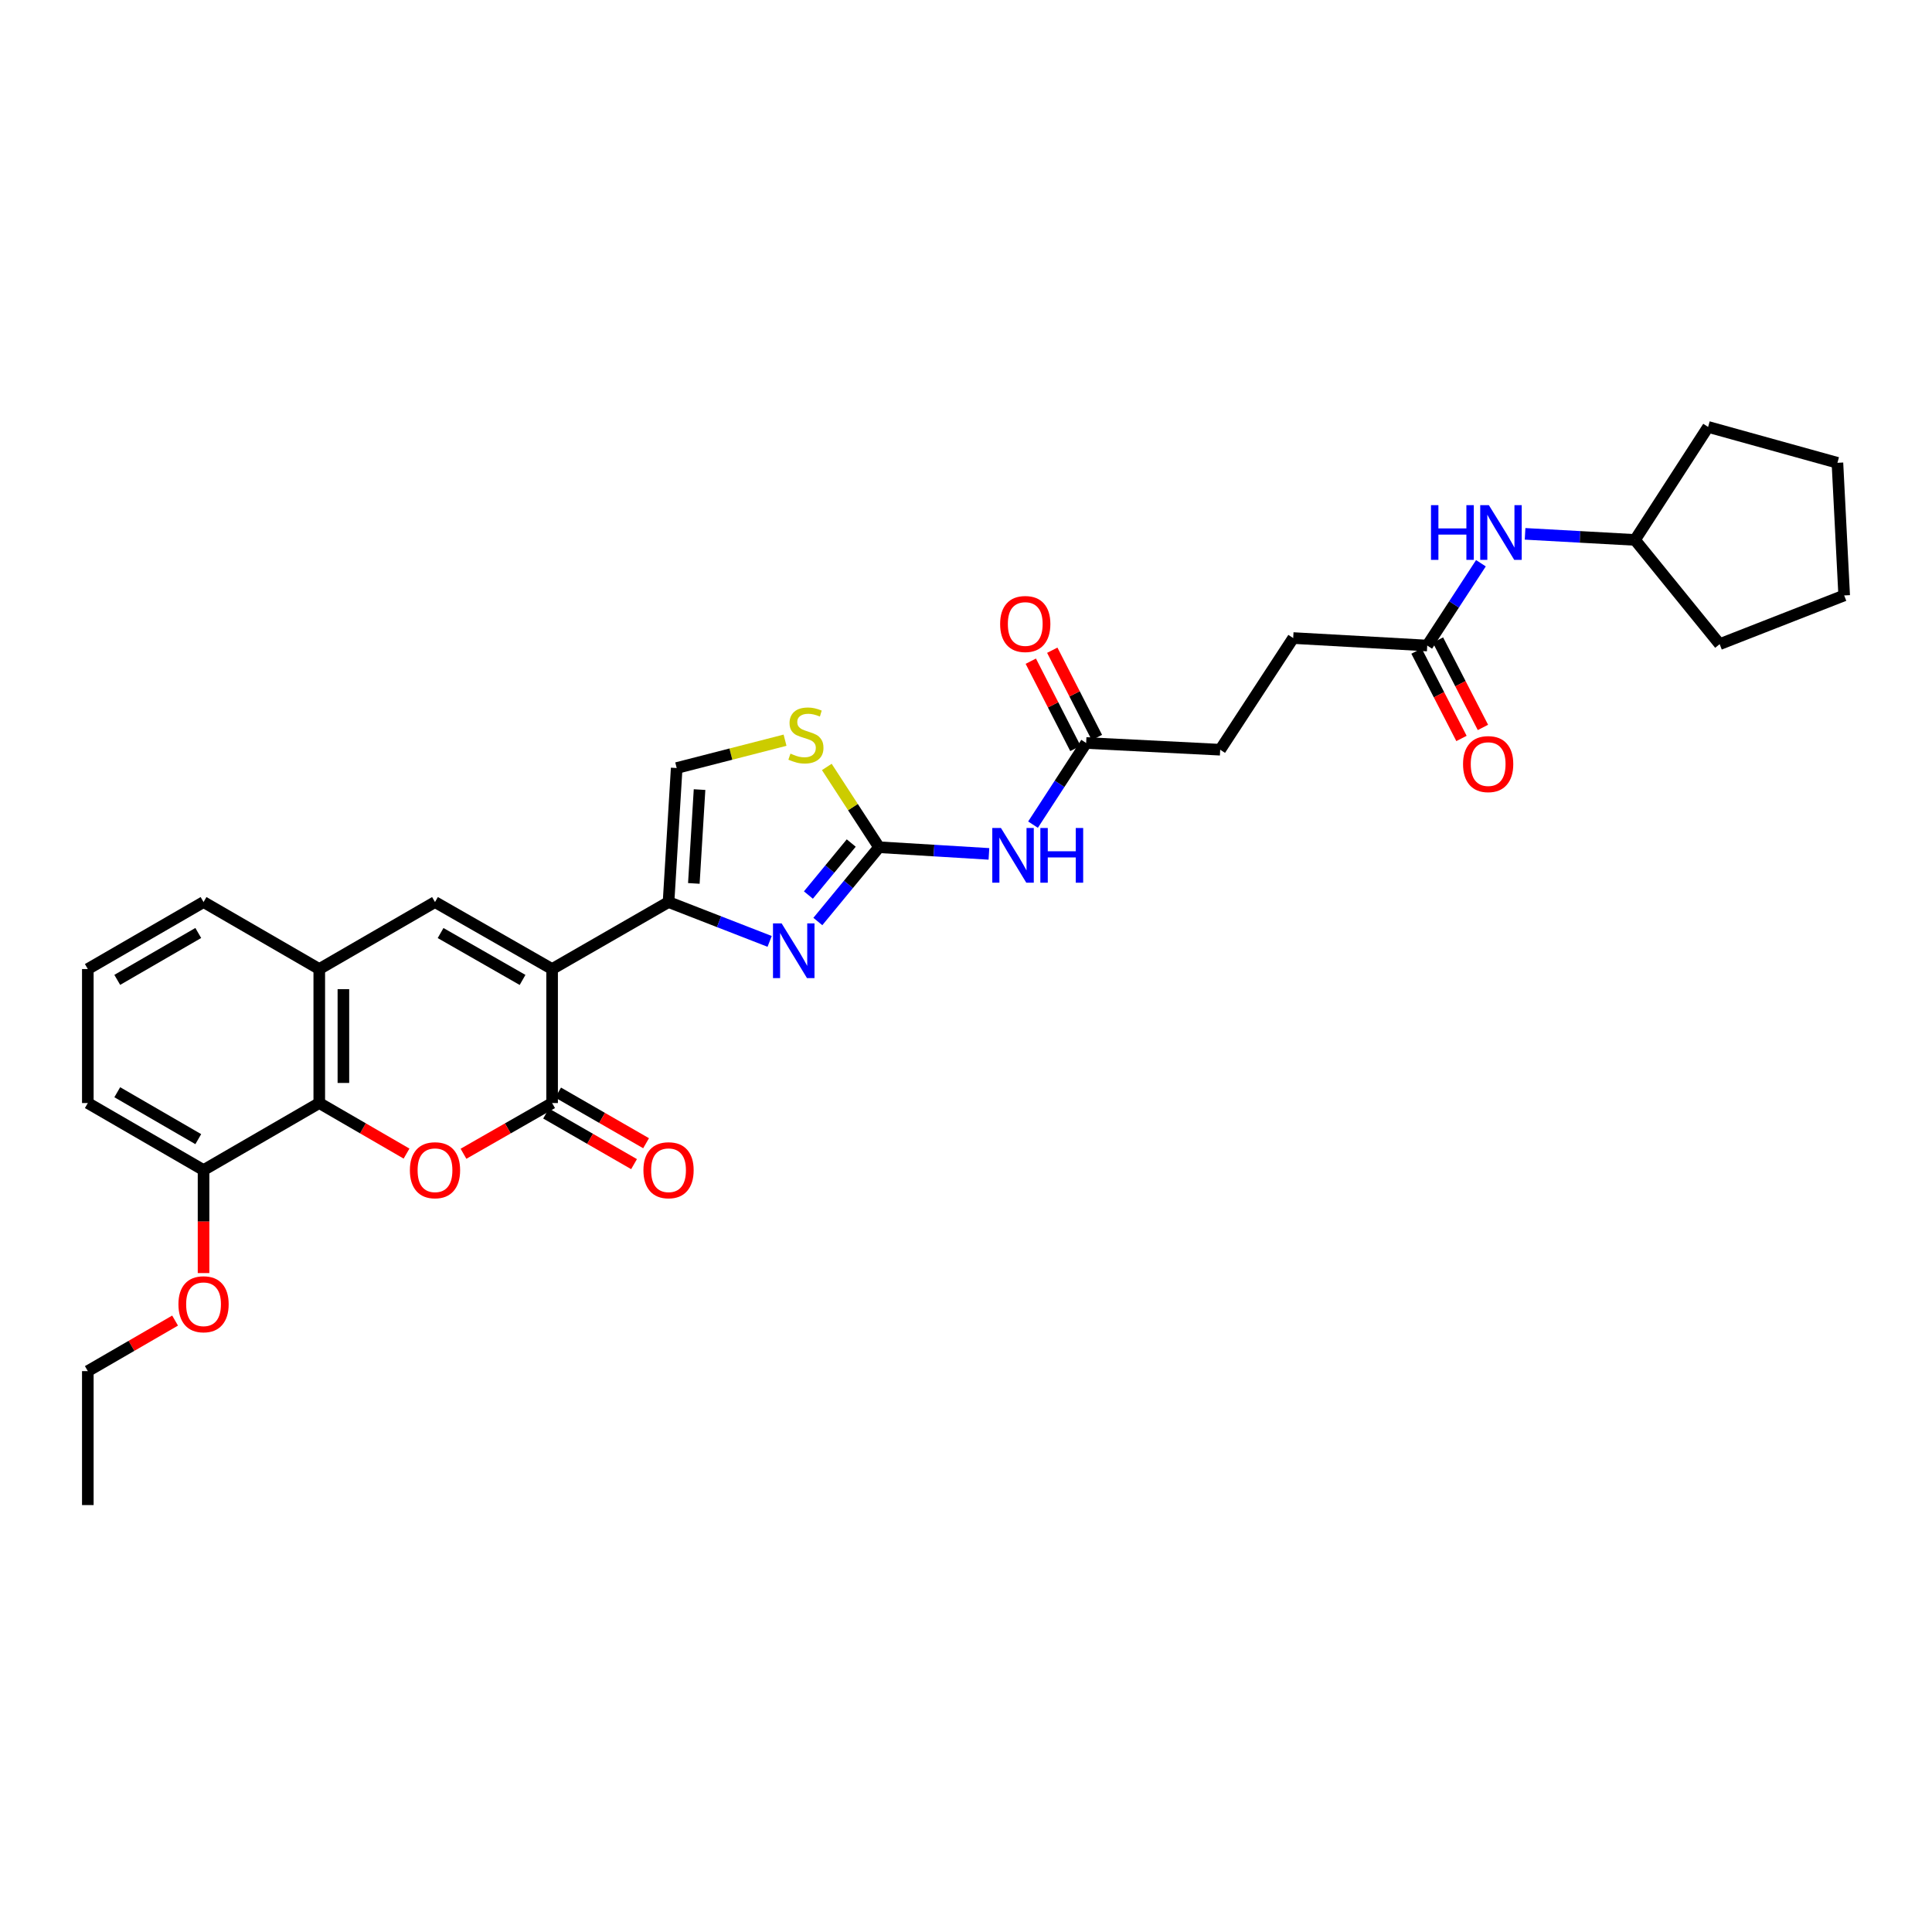<?xml version='1.0' encoding='iso-8859-1'?>
<svg version='1.1' baseProfile='full'
              xmlns='http://www.w3.org/2000/svg'
                      xmlns:rdkit='http://www.rdkit.org/xml'
                      xmlns:xlink='http://www.w3.org/1999/xlink'
                  xml:space='preserve'
width='1000px' height='1000px' viewBox='0 0 1000 1000'>
<!-- END OF HEADER -->
<rect style='opacity:1.0;fill:#FFFFFF;stroke:none' width='1000' height='1000' x='0' y='0'> </rect>
<path class='bond-0' d='M 285.769,501.575 L 285.769,570.936' style='fill:none;fill-rule:evenodd;stroke:#000000;stroke-width:6px;stroke-linecap:butt;stroke-linejoin:miter;stroke-opacity:1' />
<path class='bond-1' d='M 285.769,501.575 L 346.036,466.904' style='fill:none;fill-rule:evenodd;stroke:#000000;stroke-width:6px;stroke-linecap:butt;stroke-linejoin:miter;stroke-opacity:1' />
<path class='bond-5' d='M 285.769,501.575 L 225.154,466.904' style='fill:none;fill-rule:evenodd;stroke:#000000;stroke-width:6px;stroke-linecap:butt;stroke-linejoin:miter;stroke-opacity:1' />
<path class='bond-5' d='M 270.477,507.213 L 228.047,482.943' style='fill:none;fill-rule:evenodd;stroke:#000000;stroke-width:6px;stroke-linecap:butt;stroke-linejoin:miter;stroke-opacity:1' />
<path class='bond-4' d='M 285.769,570.936 L 262.834,584.062' style='fill:none;fill-rule:evenodd;stroke:#000000;stroke-width:6px;stroke-linecap:butt;stroke-linejoin:miter;stroke-opacity:1' />
<path class='bond-4' d='M 262.834,584.062 L 239.9,597.188' style='fill:none;fill-rule:evenodd;stroke:#FF0000;stroke-width:6px;stroke-linecap:butt;stroke-linejoin:miter;stroke-opacity:1' />
<path class='bond-13' d='M 282.654,576.347 L 305.419,589.451' style='fill:none;fill-rule:evenodd;stroke:#000000;stroke-width:6px;stroke-linecap:butt;stroke-linejoin:miter;stroke-opacity:1' />
<path class='bond-13' d='M 305.419,589.451 L 328.183,602.555' style='fill:none;fill-rule:evenodd;stroke:#FF0000;stroke-width:6px;stroke-linecap:butt;stroke-linejoin:miter;stroke-opacity:1' />
<path class='bond-13' d='M 288.883,565.526 L 311.648,578.629' style='fill:none;fill-rule:evenodd;stroke:#000000;stroke-width:6px;stroke-linecap:butt;stroke-linejoin:miter;stroke-opacity:1' />
<path class='bond-13' d='M 311.648,578.629 L 334.412,591.733' style='fill:none;fill-rule:evenodd;stroke:#FF0000;stroke-width:6px;stroke-linecap:butt;stroke-linejoin:miter;stroke-opacity:1' />
<path class='bond-2' d='M 346.036,466.904 L 372.199,477.084' style='fill:none;fill-rule:evenodd;stroke:#000000;stroke-width:6px;stroke-linecap:butt;stroke-linejoin:miter;stroke-opacity:1' />
<path class='bond-2' d='M 372.199,477.084 L 398.362,487.264' style='fill:none;fill-rule:evenodd;stroke:#0000FF;stroke-width:6px;stroke-linecap:butt;stroke-linejoin:miter;stroke-opacity:1' />
<path class='bond-10' d='M 346.036,466.904 L 350.254,397.529' style='fill:none;fill-rule:evenodd;stroke:#000000;stroke-width:6px;stroke-linecap:butt;stroke-linejoin:miter;stroke-opacity:1' />
<path class='bond-10' d='M 359.132,457.256 L 362.084,408.693' style='fill:none;fill-rule:evenodd;stroke:#000000;stroke-width:6px;stroke-linecap:butt;stroke-linejoin:miter;stroke-opacity:1' />
<path class='bond-3' d='M 423.316,476.974 L 439.151,457.75' style='fill:none;fill-rule:evenodd;stroke:#0000FF;stroke-width:6px;stroke-linecap:butt;stroke-linejoin:miter;stroke-opacity:1' />
<path class='bond-3' d='M 439.151,457.75 L 454.987,438.525' style='fill:none;fill-rule:evenodd;stroke:#000000;stroke-width:6px;stroke-linecap:butt;stroke-linejoin:miter;stroke-opacity:1' />
<path class='bond-3' d='M 418.429,463.268 L 429.514,449.811' style='fill:none;fill-rule:evenodd;stroke:#0000FF;stroke-width:6px;stroke-linecap:butt;stroke-linejoin:miter;stroke-opacity:1' />
<path class='bond-3' d='M 429.514,449.811 L 440.598,436.354' style='fill:none;fill-rule:evenodd;stroke:#000000;stroke-width:6px;stroke-linecap:butt;stroke-linejoin:miter;stroke-opacity:1' />
<path class='bond-7' d='M 454.987,438.525 L 483.429,440.249' style='fill:none;fill-rule:evenodd;stroke:#000000;stroke-width:6px;stroke-linecap:butt;stroke-linejoin:miter;stroke-opacity:1' />
<path class='bond-7' d='M 483.429,440.249 L 511.871,441.973' style='fill:none;fill-rule:evenodd;stroke:#0000FF;stroke-width:6px;stroke-linecap:butt;stroke-linejoin:miter;stroke-opacity:1' />
<path class='bond-32' d='M 454.987,438.525 L 441.47,417.747' style='fill:none;fill-rule:evenodd;stroke:#000000;stroke-width:6px;stroke-linecap:butt;stroke-linejoin:miter;stroke-opacity:1' />
<path class='bond-32' d='M 441.47,417.747 L 427.954,396.968' style='fill:none;fill-rule:evenodd;stroke:#CCCC00;stroke-width:6px;stroke-linecap:butt;stroke-linejoin:miter;stroke-opacity:1' />
<path class='bond-31' d='M 210.424,597.097 L 187.839,584.016' style='fill:none;fill-rule:evenodd;stroke:#FF0000;stroke-width:6px;stroke-linecap:butt;stroke-linejoin:miter;stroke-opacity:1' />
<path class='bond-31' d='M 187.839,584.016 L 165.254,570.936' style='fill:none;fill-rule:evenodd;stroke:#000000;stroke-width:6px;stroke-linecap:butt;stroke-linejoin:miter;stroke-opacity:1' />
<path class='bond-9' d='M 225.154,466.904 L 165.254,501.575' style='fill:none;fill-rule:evenodd;stroke:#000000;stroke-width:6px;stroke-linecap:butt;stroke-linejoin:miter;stroke-opacity:1' />
<path class='bond-6' d='M 165.254,570.936 L 165.254,501.575' style='fill:none;fill-rule:evenodd;stroke:#000000;stroke-width:6px;stroke-linecap:butt;stroke-linejoin:miter;stroke-opacity:1' />
<path class='bond-6' d='M 177.741,560.532 L 177.741,511.979' style='fill:none;fill-rule:evenodd;stroke:#000000;stroke-width:6px;stroke-linecap:butt;stroke-linejoin:miter;stroke-opacity:1' />
<path class='bond-15' d='M 165.254,570.936 L 105.354,605.628' style='fill:none;fill-rule:evenodd;stroke:#000000;stroke-width:6px;stroke-linecap:butt;stroke-linejoin:miter;stroke-opacity:1' />
<path class='bond-11' d='M 534.689,426.834 L 548.439,405.699' style='fill:none;fill-rule:evenodd;stroke:#0000FF;stroke-width:6px;stroke-linecap:butt;stroke-linejoin:miter;stroke-opacity:1' />
<path class='bond-11' d='M 548.439,405.699 L 562.189,384.564' style='fill:none;fill-rule:evenodd;stroke:#000000;stroke-width:6px;stroke-linecap:butt;stroke-linejoin:miter;stroke-opacity:1' />
<path class='bond-8' d='M 406.339,383.128 L 378.297,390.328' style='fill:none;fill-rule:evenodd;stroke:#CCCC00;stroke-width:6px;stroke-linecap:butt;stroke-linejoin:miter;stroke-opacity:1' />
<path class='bond-8' d='M 378.297,390.328 L 350.254,397.529' style='fill:none;fill-rule:evenodd;stroke:#000000;stroke-width:6px;stroke-linecap:butt;stroke-linejoin:miter;stroke-opacity:1' />
<path class='bond-22' d='M 165.254,501.575 L 105.354,466.904' style='fill:none;fill-rule:evenodd;stroke:#000000;stroke-width:6px;stroke-linecap:butt;stroke-linejoin:miter;stroke-opacity:1' />
<path class='bond-16' d='M 567.748,381.722 L 556.203,359.137' style='fill:none;fill-rule:evenodd;stroke:#000000;stroke-width:6px;stroke-linecap:butt;stroke-linejoin:miter;stroke-opacity:1' />
<path class='bond-16' d='M 556.203,359.137 L 544.657,336.551' style='fill:none;fill-rule:evenodd;stroke:#FF0000;stroke-width:6px;stroke-linecap:butt;stroke-linejoin:miter;stroke-opacity:1' />
<path class='bond-16' d='M 556.63,387.405 L 545.085,364.82' style='fill:none;fill-rule:evenodd;stroke:#000000;stroke-width:6px;stroke-linecap:butt;stroke-linejoin:miter;stroke-opacity:1' />
<path class='bond-16' d='M 545.085,364.82 L 533.539,342.235' style='fill:none;fill-rule:evenodd;stroke:#FF0000;stroke-width:6px;stroke-linecap:butt;stroke-linejoin:miter;stroke-opacity:1' />
<path class='bond-18' d='M 562.189,384.564 L 631.565,388.053' style='fill:none;fill-rule:evenodd;stroke:#000000;stroke-width:6px;stroke-linecap:butt;stroke-linejoin:miter;stroke-opacity:1' />
<path class='bond-12' d='M 738.732,334.132 L 669.357,330.255' style='fill:none;fill-rule:evenodd;stroke:#000000;stroke-width:6px;stroke-linecap:butt;stroke-linejoin:miter;stroke-opacity:1' />
<path class='bond-14' d='M 738.732,334.132 L 752.627,312.833' style='fill:none;fill-rule:evenodd;stroke:#000000;stroke-width:6px;stroke-linecap:butt;stroke-linejoin:miter;stroke-opacity:1' />
<path class='bond-14' d='M 752.627,312.833 L 766.522,291.533' style='fill:none;fill-rule:evenodd;stroke:#0000FF;stroke-width:6px;stroke-linecap:butt;stroke-linejoin:miter;stroke-opacity:1' />
<path class='bond-17' d='M 733.181,336.989 L 744.821,359.608' style='fill:none;fill-rule:evenodd;stroke:#000000;stroke-width:6px;stroke-linecap:butt;stroke-linejoin:miter;stroke-opacity:1' />
<path class='bond-17' d='M 744.821,359.608 L 756.46,382.227' style='fill:none;fill-rule:evenodd;stroke:#FF0000;stroke-width:6px;stroke-linecap:butt;stroke-linejoin:miter;stroke-opacity:1' />
<path class='bond-17' d='M 744.284,331.276 L 755.923,353.894' style='fill:none;fill-rule:evenodd;stroke:#000000;stroke-width:6px;stroke-linecap:butt;stroke-linejoin:miter;stroke-opacity:1' />
<path class='bond-17' d='M 755.923,353.894 L 767.563,376.513' style='fill:none;fill-rule:evenodd;stroke:#FF0000;stroke-width:6px;stroke-linecap:butt;stroke-linejoin:miter;stroke-opacity:1' />
<path class='bond-20' d='M 789.376,276.317 L 817.825,277.89' style='fill:none;fill-rule:evenodd;stroke:#0000FF;stroke-width:6px;stroke-linecap:butt;stroke-linejoin:miter;stroke-opacity:1' />
<path class='bond-20' d='M 817.825,277.89 L 846.275,279.463' style='fill:none;fill-rule:evenodd;stroke:#000000;stroke-width:6px;stroke-linecap:butt;stroke-linejoin:miter;stroke-opacity:1' />
<path class='bond-21' d='M 105.354,605.628 L 105.354,632.285' style='fill:none;fill-rule:evenodd;stroke:#000000;stroke-width:6px;stroke-linecap:butt;stroke-linejoin:miter;stroke-opacity:1' />
<path class='bond-21' d='M 105.354,632.285 L 105.354,658.942' style='fill:none;fill-rule:evenodd;stroke:#FF0000;stroke-width:6px;stroke-linecap:butt;stroke-linejoin:miter;stroke-opacity:1' />
<path class='bond-33' d='M 105.354,605.628 L 45.455,570.936' style='fill:none;fill-rule:evenodd;stroke:#000000;stroke-width:6px;stroke-linecap:butt;stroke-linejoin:miter;stroke-opacity:1' />
<path class='bond-33' d='M 102.627,589.619 L 60.697,565.335' style='fill:none;fill-rule:evenodd;stroke:#000000;stroke-width:6px;stroke-linecap:butt;stroke-linejoin:miter;stroke-opacity:1' />
<path class='bond-19' d='M 631.565,388.053 L 669.357,330.255' style='fill:none;fill-rule:evenodd;stroke:#000000;stroke-width:6px;stroke-linecap:butt;stroke-linejoin:miter;stroke-opacity:1' />
<path class='bond-26' d='M 846.275,279.463 L 890.095,333.411' style='fill:none;fill-rule:evenodd;stroke:#000000;stroke-width:6px;stroke-linecap:butt;stroke-linejoin:miter;stroke-opacity:1' />
<path class='bond-27' d='M 846.275,279.463 L 884.115,220.978' style='fill:none;fill-rule:evenodd;stroke:#000000;stroke-width:6px;stroke-linecap:butt;stroke-linejoin:miter;stroke-opacity:1' />
<path class='bond-25' d='M 90.624,683.528 L 68.039,696.608' style='fill:none;fill-rule:evenodd;stroke:#FF0000;stroke-width:6px;stroke-linecap:butt;stroke-linejoin:miter;stroke-opacity:1' />
<path class='bond-25' d='M 68.039,696.608 L 45.455,709.688' style='fill:none;fill-rule:evenodd;stroke:#000000;stroke-width:6px;stroke-linecap:butt;stroke-linejoin:miter;stroke-opacity:1' />
<path class='bond-23' d='M 105.354,466.904 L 45.455,501.575' style='fill:none;fill-rule:evenodd;stroke:#000000;stroke-width:6px;stroke-linecap:butt;stroke-linejoin:miter;stroke-opacity:1' />
<path class='bond-23' d='M 102.624,482.911 L 60.694,507.181' style='fill:none;fill-rule:evenodd;stroke:#000000;stroke-width:6px;stroke-linecap:butt;stroke-linejoin:miter;stroke-opacity:1' />
<path class='bond-24' d='M 45.455,501.575 L 45.455,570.936' style='fill:none;fill-rule:evenodd;stroke:#000000;stroke-width:6px;stroke-linecap:butt;stroke-linejoin:miter;stroke-opacity:1' />
<path class='bond-28' d='M 45.455,709.688 L 45.455,779.022' style='fill:none;fill-rule:evenodd;stroke:#000000;stroke-width:6px;stroke-linecap:butt;stroke-linejoin:miter;stroke-opacity:1' />
<path class='bond-29' d='M 890.095,333.411 L 954.545,308.195' style='fill:none;fill-rule:evenodd;stroke:#000000;stroke-width:6px;stroke-linecap:butt;stroke-linejoin:miter;stroke-opacity:1' />
<path class='bond-30' d='M 884.115,220.978 L 951.049,239.548' style='fill:none;fill-rule:evenodd;stroke:#000000;stroke-width:6px;stroke-linecap:butt;stroke-linejoin:miter;stroke-opacity:1' />
<path class='bond-34' d='M 954.545,308.195 L 951.049,239.548' style='fill:none;fill-rule:evenodd;stroke:#000000;stroke-width:6px;stroke-linecap:butt;stroke-linejoin:miter;stroke-opacity:1' />
<path  class='atom-3' d='M 404.58 477.96
L 413.86 492.96
Q 414.78 494.44, 416.26 497.12
Q 417.74 499.8, 417.82 499.96
L 417.82 477.96
L 421.58 477.96
L 421.58 506.28
L 417.7 506.28
L 407.74 489.88
Q 406.58 487.96, 405.34 485.76
Q 404.14 483.56, 403.78 482.88
L 403.78 506.28
L 400.1 506.28
L 400.1 477.96
L 404.58 477.96
' fill='#0000FF'/>
<path  class='atom-5' d='M 212.154 605.708
Q 212.154 598.908, 215.514 595.108
Q 218.874 591.308, 225.154 591.308
Q 231.434 591.308, 234.794 595.108
Q 238.154 598.908, 238.154 605.708
Q 238.154 612.588, 234.754 616.508
Q 231.354 620.388, 225.154 620.388
Q 218.914 620.388, 215.514 616.508
Q 212.154 612.628, 212.154 605.708
M 225.154 617.188
Q 229.474 617.188, 231.794 614.308
Q 234.154 611.388, 234.154 605.708
Q 234.154 600.148, 231.794 597.348
Q 229.474 594.508, 225.154 594.508
Q 220.834 594.508, 218.474 597.308
Q 216.154 600.108, 216.154 605.708
Q 216.154 611.428, 218.474 614.308
Q 220.834 617.188, 225.154 617.188
' fill='#FF0000'/>
<path  class='atom-8' d='M 518.088 428.569
L 527.368 443.569
Q 528.288 445.049, 529.768 447.729
Q 531.248 450.409, 531.328 450.569
L 531.328 428.569
L 535.088 428.569
L 535.088 456.889
L 531.208 456.889
L 521.248 440.489
Q 520.088 438.569, 518.848 436.369
Q 517.648 434.169, 517.288 433.489
L 517.288 456.889
L 513.608 456.889
L 513.608 428.569
L 518.088 428.569
' fill='#0000FF'/>
<path  class='atom-8' d='M 538.488 428.569
L 542.328 428.569
L 542.328 440.609
L 556.808 440.609
L 556.808 428.569
L 560.648 428.569
L 560.648 456.889
L 556.808 456.889
L 556.808 443.809
L 542.328 443.809
L 542.328 456.889
L 538.488 456.889
L 538.488 428.569
' fill='#0000FF'/>
<path  class='atom-9' d='M 409.146 390.073
Q 409.466 390.193, 410.786 390.753
Q 412.106 391.313, 413.546 391.673
Q 415.026 391.993, 416.466 391.993
Q 419.146 391.993, 420.706 390.713
Q 422.266 389.393, 422.266 387.113
Q 422.266 385.553, 421.466 384.593
Q 420.706 383.633, 419.506 383.113
Q 418.306 382.593, 416.306 381.993
Q 413.786 381.233, 412.266 380.513
Q 410.786 379.793, 409.706 378.273
Q 408.666 376.753, 408.666 374.193
Q 408.666 370.633, 411.066 368.433
Q 413.506 366.233, 418.306 366.233
Q 421.586 366.233, 425.306 367.793
L 424.386 370.873
Q 420.986 369.473, 418.426 369.473
Q 415.666 369.473, 414.146 370.633
Q 412.626 371.753, 412.666 373.713
Q 412.666 375.233, 413.426 376.153
Q 414.226 377.073, 415.346 377.593
Q 416.506 378.113, 418.426 378.713
Q 420.986 379.513, 422.506 380.313
Q 424.026 381.113, 425.106 382.753
Q 426.226 384.353, 426.226 387.113
Q 426.226 391.033, 423.586 393.153
Q 420.986 395.233, 416.626 395.233
Q 414.106 395.233, 412.186 394.673
Q 410.306 394.153, 408.066 393.233
L 409.146 390.073
' fill='#CCCC00'/>
<path  class='atom-14' d='M 333.036 605.708
Q 333.036 598.908, 336.396 595.108
Q 339.756 591.308, 346.036 591.308
Q 352.316 591.308, 355.676 595.108
Q 359.036 598.908, 359.036 605.708
Q 359.036 612.588, 355.636 616.508
Q 352.236 620.388, 346.036 620.388
Q 339.796 620.388, 336.396 616.508
Q 333.036 612.628, 333.036 605.708
M 346.036 617.188
Q 350.356 617.188, 352.676 614.308
Q 355.036 611.388, 355.036 605.708
Q 355.036 600.148, 352.676 597.348
Q 350.356 594.508, 346.036 594.508
Q 341.716 594.508, 339.356 597.308
Q 337.036 600.108, 337.036 605.708
Q 337.036 611.428, 339.356 614.308
Q 341.716 617.188, 346.036 617.188
' fill='#FF0000'/>
<path  class='atom-15' d='M 740.679 261.467
L 744.519 261.467
L 744.519 273.507
L 758.999 273.507
L 758.999 261.467
L 762.839 261.467
L 762.839 289.787
L 758.999 289.787
L 758.999 276.707
L 744.519 276.707
L 744.519 289.787
L 740.679 289.787
L 740.679 261.467
' fill='#0000FF'/>
<path  class='atom-15' d='M 770.639 261.467
L 779.919 276.467
Q 780.839 277.947, 782.319 280.627
Q 783.799 283.307, 783.879 283.467
L 783.879 261.467
L 787.639 261.467
L 787.639 289.787
L 783.759 289.787
L 773.799 273.387
Q 772.639 271.467, 771.399 269.267
Q 770.199 267.067, 769.839 266.387
L 769.839 289.787
L 766.159 289.787
L 766.159 261.467
L 770.639 261.467
' fill='#0000FF'/>
<path  class='atom-17' d='M 517.668 322.982
Q 517.668 316.182, 521.028 312.382
Q 524.388 308.582, 530.668 308.582
Q 536.948 308.582, 540.308 312.382
Q 543.668 316.182, 543.668 322.982
Q 543.668 329.862, 540.268 333.782
Q 536.868 337.662, 530.668 337.662
Q 524.428 337.662, 521.028 333.782
Q 517.668 329.902, 517.668 322.982
M 530.668 334.462
Q 534.988 334.462, 537.308 331.582
Q 539.668 328.662, 539.668 322.982
Q 539.668 317.422, 537.308 314.622
Q 534.988 311.782, 530.668 311.782
Q 526.348 311.782, 523.988 314.582
Q 521.668 317.382, 521.668 322.982
Q 521.668 328.702, 523.988 331.582
Q 526.348 334.462, 530.668 334.462
' fill='#FF0000'/>
<path  class='atom-18' d='M 757.267 395.493
Q 757.267 388.693, 760.627 384.893
Q 763.987 381.093, 770.267 381.093
Q 776.547 381.093, 779.907 384.893
Q 783.267 388.693, 783.267 395.493
Q 783.267 402.373, 779.867 406.293
Q 776.467 410.173, 770.267 410.173
Q 764.027 410.173, 760.627 406.293
Q 757.267 402.413, 757.267 395.493
M 770.267 406.973
Q 774.587 406.973, 776.907 404.093
Q 779.267 401.173, 779.267 395.493
Q 779.267 389.933, 776.907 387.133
Q 774.587 384.293, 770.267 384.293
Q 765.947 384.293, 763.587 387.093
Q 761.267 389.893, 761.267 395.493
Q 761.267 401.213, 763.587 404.093
Q 765.947 406.973, 770.267 406.973
' fill='#FF0000'/>
<path  class='atom-22' d='M 92.354 675.076
Q 92.354 668.276, 95.714 664.476
Q 99.074 660.676, 105.354 660.676
Q 111.634 660.676, 114.994 664.476
Q 118.354 668.276, 118.354 675.076
Q 118.354 681.956, 114.954 685.876
Q 111.554 689.756, 105.354 689.756
Q 99.114 689.756, 95.714 685.876
Q 92.354 681.996, 92.354 675.076
M 105.354 686.556
Q 109.674 686.556, 111.994 683.676
Q 114.354 680.756, 114.354 675.076
Q 114.354 669.516, 111.994 666.716
Q 109.674 663.876, 105.354 663.876
Q 101.034 663.876, 98.674 666.676
Q 96.354 669.476, 96.354 675.076
Q 96.354 680.796, 98.674 683.676
Q 101.034 686.556, 105.354 686.556
' fill='#FF0000'/>
</svg>
